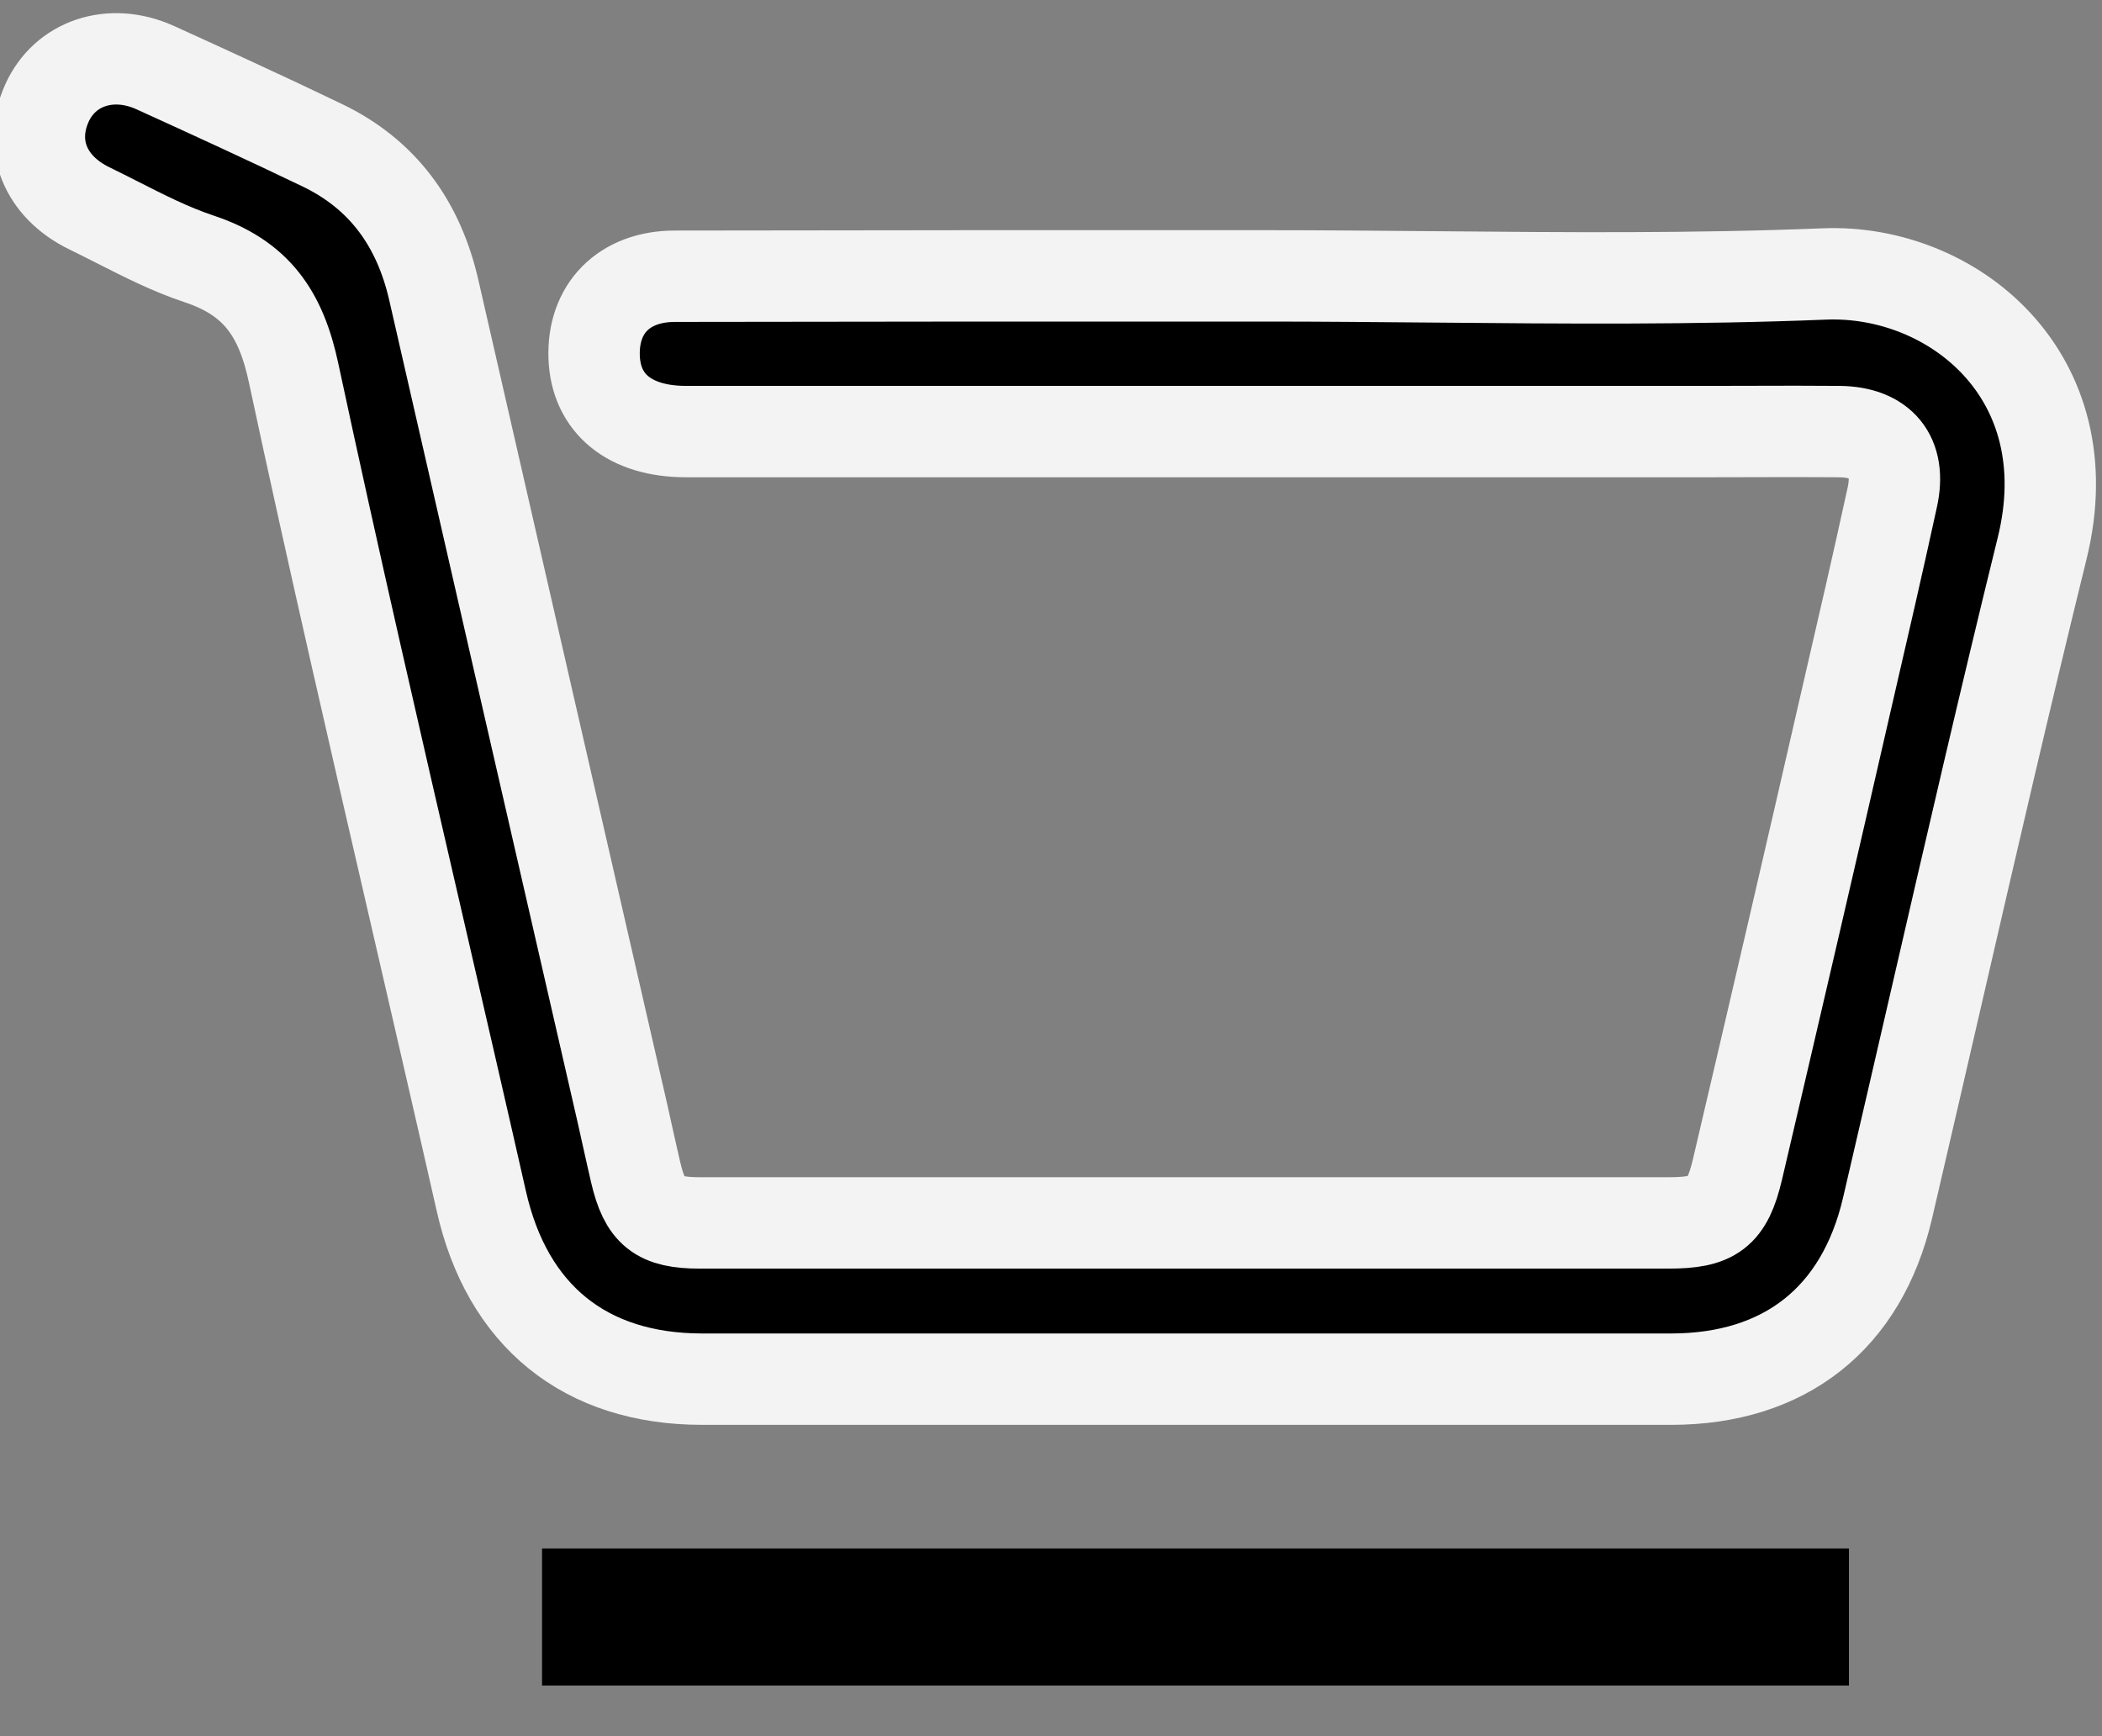 <svg width="23" height="19" viewBox="0 0 23 19" fill="none" xmlns="http://www.w3.org/2000/svg">
<rect x="0" y="0" width="23" height="19" fill="#808080" stroke="none"/>
<path d="M13.846 3.019C14.456 3.019 15.066 3.025 15.675 3.03C17.106 3.043 18.536 3.056 19.964 2.998C21.358 2.943 22.815 4.105 22.344 6.005C21.945 7.626 21.57 9.253 21.195 10.88C21.015 11.661 20.835 12.442 20.653 13.223C20.371 14.428 19.531 15.092 18.285 15.093H7.685C6.396 15.093 5.549 14.393 5.267 13.146C5.041 12.148 4.81 11.15 4.58 10.152C4.114 8.133 3.648 6.114 3.214 4.088C3.075 3.429 2.804 3.04 2.175 2.832C1.866 2.729 1.575 2.581 1.284 2.433C1.183 2.382 1.081 2.33 0.98 2.281C0.493 2.045 0.31 1.586 0.512 1.132C0.707 0.693 1.207 0.52 1.694 0.738C2.305 1.016 2.912 1.294 3.517 1.585C4.192 1.906 4.581 2.453 4.746 3.172C5.433 6.178 6.122 9.184 6.812 12.19C6.832 12.28 6.852 12.37 6.872 12.46C6.9 12.584 6.927 12.708 6.956 12.831C7.058 13.265 7.204 13.383 7.657 13.383H14.503H18.258C18.749 13.383 18.898 13.277 19.011 12.799C19.414 11.079 19.814 9.358 20.208 7.635C20.377 6.904 20.546 6.175 20.706 5.439C20.803 4.992 20.587 4.728 20.124 4.723C19.808 4.72 19.491 4.721 19.175 4.722C19.016 4.723 18.858 4.723 18.7 4.723H7.506C6.891 4.723 6.52 4.418 6.501 3.909C6.482 3.377 6.827 3.024 7.383 3.023C9.538 3.019 11.692 3.018 13.846 3.019Z" fill="black"/>
<path d="M13.846 3.019C14.456 3.019 15.066 3.025 15.675 3.03C17.106 3.043 18.536 3.056 19.964 2.998C21.358 2.943 22.815 4.105 22.344 6.005C21.945 7.626 21.57 9.253 21.195 10.88C21.015 11.661 20.835 12.442 20.653 13.223C20.371 14.428 19.531 15.092 18.285 15.093H7.685C6.396 15.093 5.549 14.393 5.267 13.146C5.041 12.148 4.81 11.15 4.58 10.152C4.114 8.133 3.648 6.114 3.214 4.088C3.075 3.429 2.804 3.04 2.175 2.832C1.866 2.729 1.575 2.581 1.284 2.433C1.183 2.382 1.081 2.33 0.98 2.281C0.493 2.045 0.31 1.586 0.512 1.132C0.707 0.693 1.207 0.52 1.694 0.738C2.305 1.016 2.912 1.294 3.517 1.585C4.192 1.906 4.581 2.453 4.746 3.172C5.433 6.178 6.122 9.184 6.812 12.19C6.832 12.28 6.852 12.37 6.872 12.46C6.9 12.584 6.927 12.708 6.956 12.831C7.058 13.265 7.204 13.383 7.657 13.383H14.503H18.258C18.749 13.383 18.898 13.277 19.011 12.799C19.414 11.079 19.814 9.358 20.208 7.635C20.377 6.904 20.546 6.175 20.706 5.439C20.803 4.992 20.587 4.728 20.124 4.723C19.808 4.72 19.491 4.721 19.175 4.722C19.016 4.723 18.858 4.723 18.7 4.723H7.506C6.891 4.723 6.52 4.418 6.501 3.909C6.482 3.377 6.827 3.024 7.383 3.023C9.538 3.019 11.692 3.018 13.846 3.019Z" stroke="#F3F3F3"/>
<path d="M5.931 17.696H20.231" stroke="black" stroke-width="1.5"/>
</svg>

